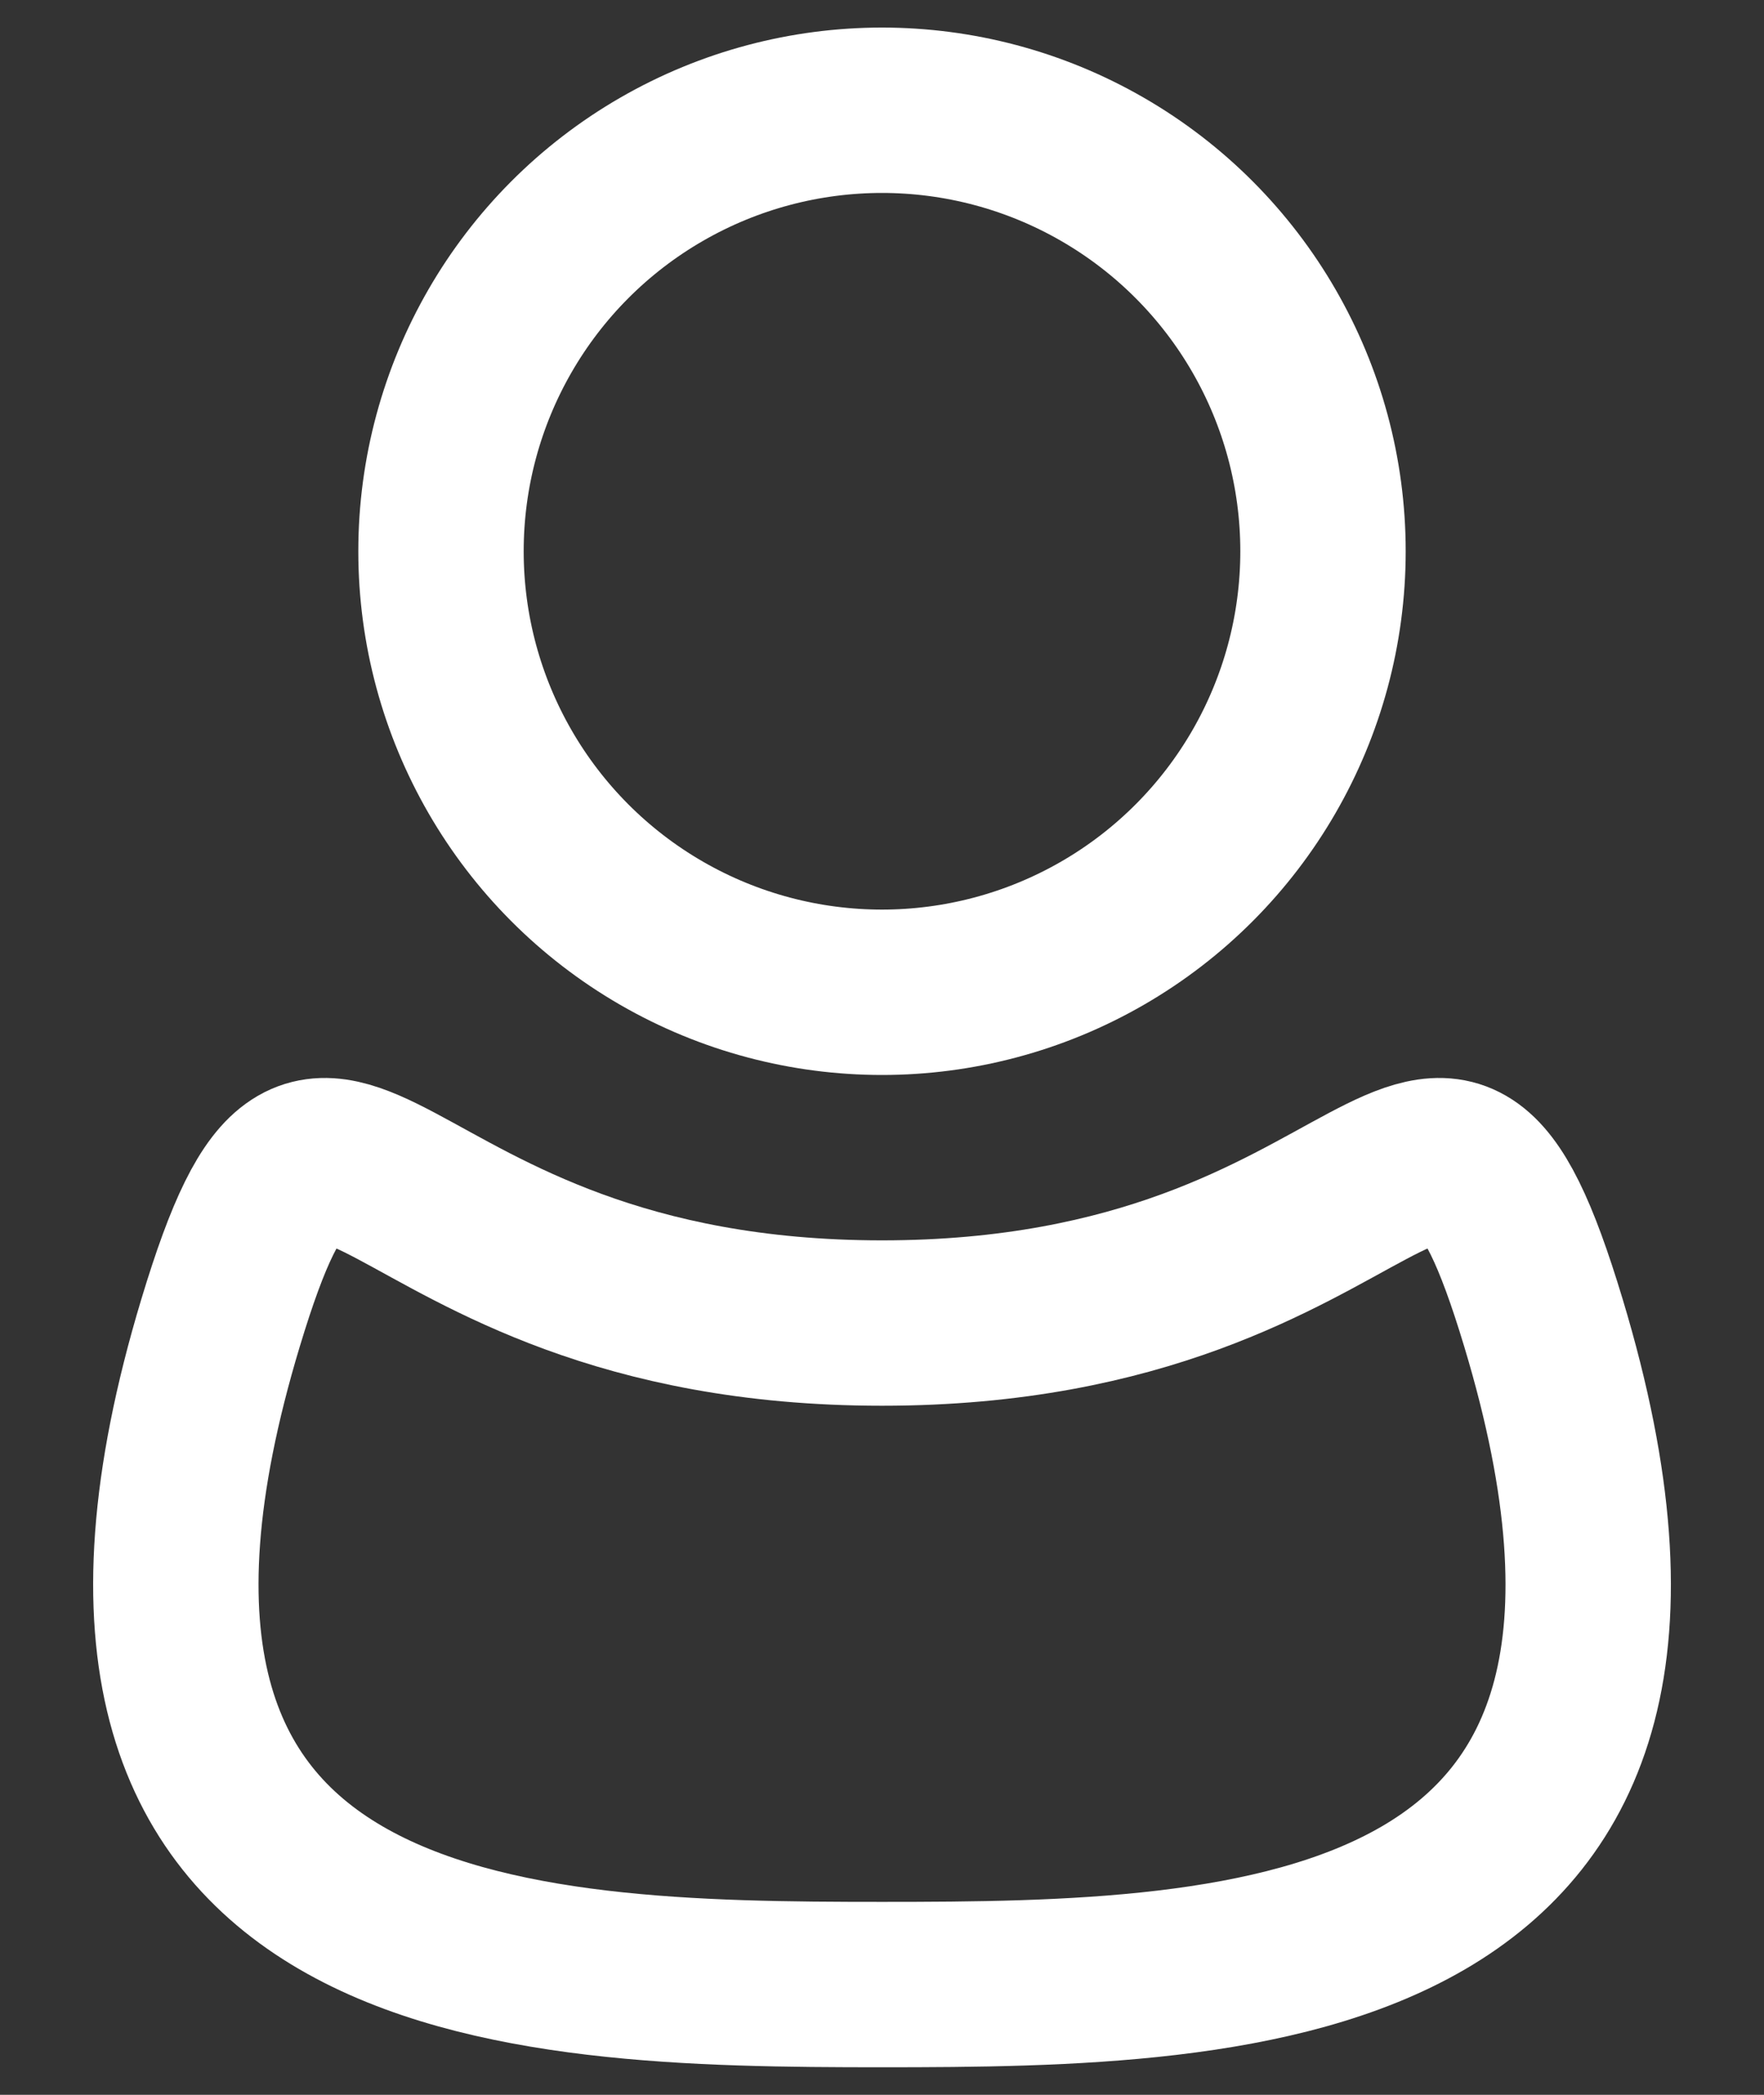 <svg xmlns="http://www.w3.org/2000/svg" width="16" height="19" viewBox="0 0 16 19">
    <rect x="0" y="0" width="16" height="19" fill="#333333" stroke="none"/>
    <g fill="none" fill-rule="nonzero" stroke="#FFF" stroke-linecap="round" stroke-linejoin="round" stroke-width="1.5" transform="translate(1 1)">
        <circle cx="7" cy="4" r="4"/>
        <path d="M7 17c3.314 0 7.781-.097 6-6-1-3.314-1.255 0-6 0s-5-3.314-6 0c-1.78 5.897 2.686 6 6 6z"/>
    </g>
</svg>
